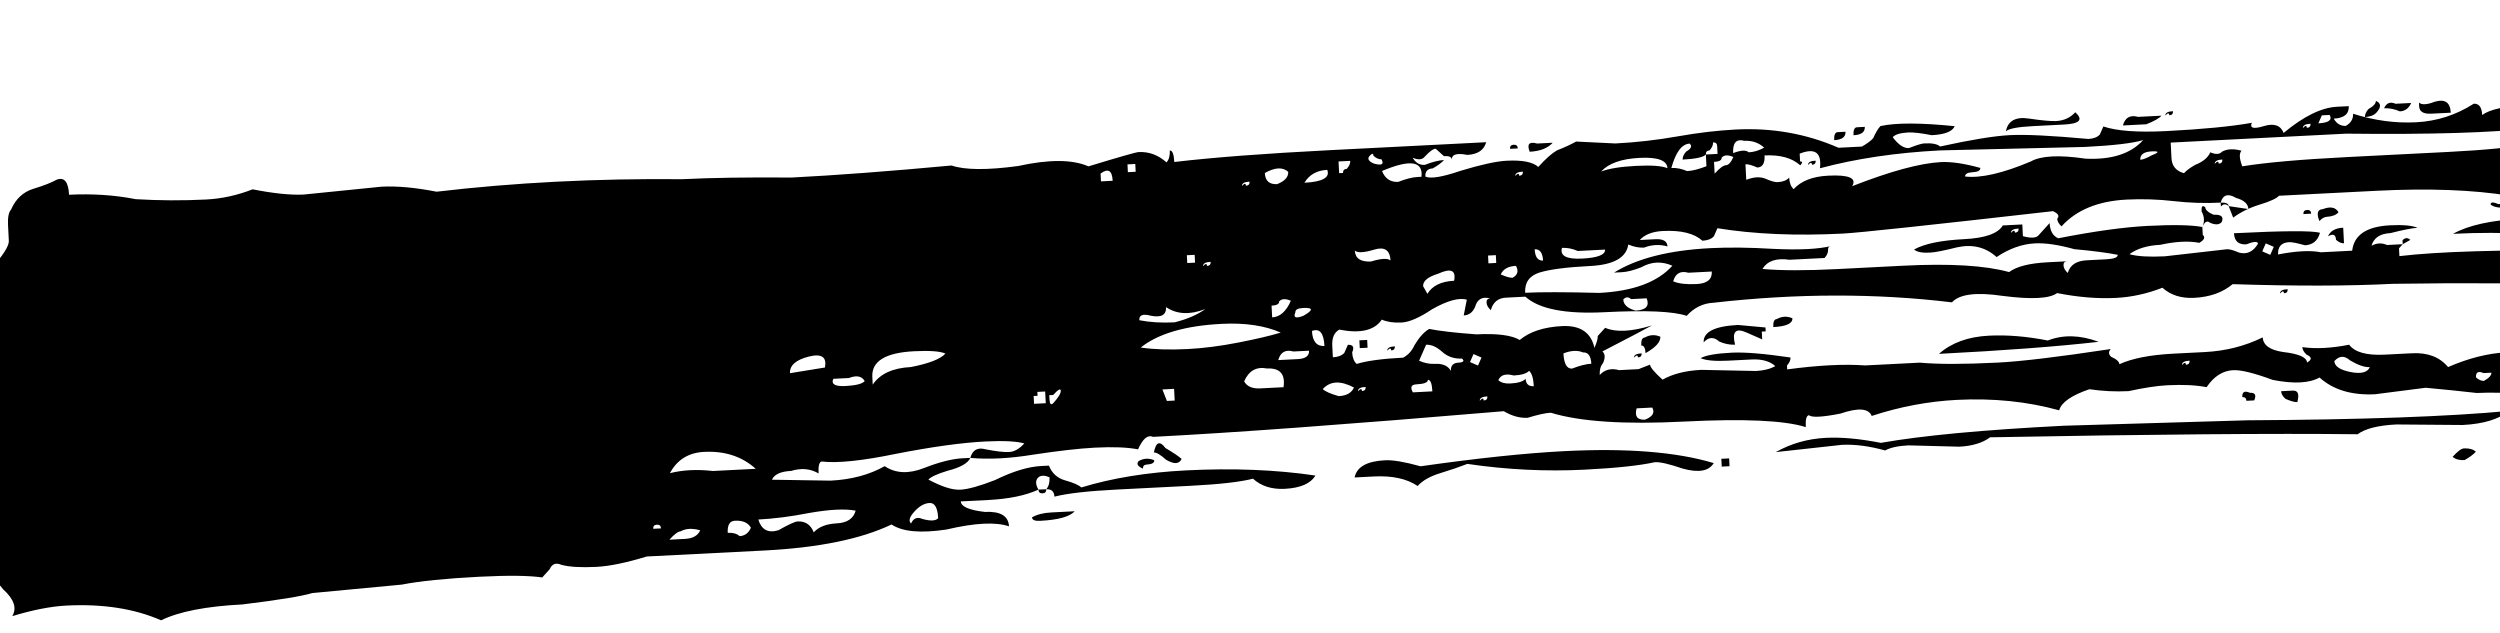 <?xml version="1.0" encoding="UTF-8"?> <svg xmlns="http://www.w3.org/2000/svg" width="320" height="81" viewBox="0 0 320 81" fill="none"> <path d="M429.771 32.551C430.07 31.868 430.552 31.51 431.218 31.476C432.217 31.425 432.891 31.558 433.241 31.874C433.224 31.541 433.041 31.216 432.691 30.9C432.674 30.567 432.832 30.393 433.165 30.376C433.447 29.36 433.097 29.044 432.115 29.428C431.466 29.795 431.125 29.645 431.091 28.979C431.407 28.629 431.898 28.438 432.564 28.404C433.546 28.02 434.194 27.653 434.51 27.303C434.792 26.288 434.759 25.622 434.409 25.306C434.059 24.99 433.867 24.499 433.833 23.833C434.132 23.151 434.457 22.967 434.806 23.283C435.489 23.582 435.814 23.399 435.78 22.733L433.579 18.84C432.913 18.874 431.898 18.591 430.532 17.993C429.5 17.378 428.8 16.747 428.433 16.098C424.771 16.284 420.917 15.979 416.872 15.184C416.94 16.515 416.474 17.207 415.475 17.258C415.109 16.609 415.083 16.109 415.399 15.759C415.715 15.41 415.865 15.068 415.848 14.735C415.515 14.752 414.849 14.786 413.85 14.837C412.852 14.888 412.045 15.43 411.43 16.462C411.712 15.446 411.511 14.789 410.829 14.49C410.146 14.191 409.805 14.041 409.805 14.041C407.79 13.81 403.104 13.548 395.747 13.255C388.372 12.629 381.688 12.468 375.696 12.773C371.036 13.01 367.715 13.346 365.734 13.78C365.402 13.797 364.552 13.507 363.187 12.909C361.821 12.311 360.332 12.553 358.718 13.637C357.669 12.689 355.812 12.283 353.149 12.418C351.152 12.52 349.679 13.095 348.731 14.145L349.73 14.094C350.063 14.077 350.728 14.043 351.727 13.992C353.059 13.925 354.074 14.207 354.774 14.839L349.781 15.093C347.783 15.194 346.11 15.112 344.762 14.847C345.061 14.165 345.552 13.973 346.234 14.272C347.233 14.221 347.899 14.187 348.232 14.17C347.165 12.889 345.966 12.283 344.635 12.351C343.636 12.401 342.479 12.627 341.164 13.028C340.183 13.411 339.026 13.637 337.694 13.705C331.668 13.344 326.991 13.248 323.662 13.418C320.666 13.57 318.685 14.005 317.72 14.721C317.669 13.722 317.311 13.24 316.645 13.274C314.383 14.724 311.92 15.517 309.257 15.652C306.593 15.788 303.905 15.424 301.191 14.561C301.225 15.226 300.917 15.743 300.268 16.11C299.602 16.143 299.086 15.836 298.719 15.187C300.051 15.119 300.691 14.586 300.641 13.587L299.143 13.664C297.145 13.765 294.866 14.883 292.304 17.015C291.92 16.034 291.071 15.743 289.756 16.144C288.442 16.544 287.934 16.403 288.233 15.721C285.587 16.189 281.933 16.542 277.273 16.779C273.611 16.965 270.93 16.768 269.232 16.187C269.232 16.187 269.083 16.528 268.784 17.211C268.468 17.561 267.977 17.752 267.311 17.786C262.616 17.358 259.27 17.194 257.273 17.296C255.276 17.397 252.296 17.883 248.335 18.752C247.986 18.436 247.311 18.303 246.313 18.354C245.98 18.371 245.322 18.571 244.341 18.955C243.675 18.989 242.984 18.523 242.267 17.558C242.583 17.209 243.24 17.008 244.239 16.957C244.905 16.924 245.912 17.039 247.26 17.304C248.925 17.22 249.907 16.836 250.206 16.153C245.844 15.708 242.673 15.702 240.693 16.137C240.377 16.486 240.069 17.003 239.77 17.686C239.454 18.035 238.972 18.394 238.323 18.76L235.327 18.913C231.23 17.119 226.852 16.34 222.191 16.577C219.861 16.696 217.373 16.989 214.726 17.458C212.08 17.926 209.425 18.228 206.762 18.363L201.743 18.118C201.094 18.485 200.279 18.86 199.297 19.244C198.648 19.611 197.85 20.319 196.902 21.368C196.202 20.736 194.854 20.471 192.856 20.573C191.525 20.641 189.544 21.075 186.915 21.876C184.618 22.661 183.129 22.903 182.446 22.604C182.412 21.939 182.728 21.589 183.394 21.555C184.043 21.188 184.525 20.83 184.841 20.48C184.175 20.514 183.352 20.723 182.37 21.106C181.704 21.14 181.188 20.833 180.821 20.184C181.504 20.483 182.003 20.457 182.319 20.108C182.951 19.408 183.433 19.05 183.766 19.033C184.116 19.349 184.466 19.665 184.816 19.981C185.482 19.947 185.823 20.096 185.84 20.429C185.806 19.763 186.463 19.563 187.812 19.828C189.144 19.76 189.95 19.219 190.232 18.203L170.258 19.219C161.936 19.643 155.286 20.148 150.31 20.735C150.259 19.736 150.067 19.245 149.734 19.262C149.768 19.928 149.627 20.436 149.311 20.786C148.261 19.838 147.071 19.398 145.739 19.465C145.406 19.482 143.268 20.092 139.324 21.294C137.276 20.397 134.271 20.383 130.31 21.252C126.332 21.788 123.494 21.765 121.796 21.184C113.823 21.924 107.007 22.437 101.347 22.725C95.671 22.68 91.002 22.751 87.34 22.937C76.32 22.83 65.834 23.364 55.881 24.538C53.184 24.007 50.837 23.793 48.839 23.895L38.877 24.902C37.213 24.987 35.032 24.764 32.335 24.233C30.371 25.001 28.391 25.435 26.393 25.537C23.397 25.689 20.393 25.675 17.38 25.495C14.683 24.965 11.836 24.776 8.84 24.928C8.755 23.264 8.222 22.623 7.24 23.007C6.591 23.374 5.61 23.757 4.295 24.158C2.98 24.559 2.024 25.442 1.426 26.807C1.11 27.157 0.977 27.831 1.028 28.83C1.079 29.829 1.113 30.495 1.13 30.828C1.164 31.493 0.391 32.701 -1.189 34.45C-2.453 35.849 -2.543 37.356 -1.46 38.97C-2.109 39.336 -2.408 40.019 -2.357 41.018C-2.306 42.017 -2.097 42.84 -1.731 43.489C-1.065 43.455 -0.724 43.605 -0.707 43.938C-1.056 43.622 -1.389 43.639 -1.705 43.989C-1.705 43.989 -1.714 43.822 -1.731 43.489C-3.277 45.904 -3.948 49.109 -3.745 53.104C-3.626 55.434 -3.299 58.588 -2.763 62.566C-1.911 66.194 -1.575 69.515 -1.755 72.528C-1.389 73.177 -0.672 74.142 0.395 75.422C1.794 76.686 2.186 77.835 1.571 78.867C4.2 78.066 6.514 77.614 8.511 77.513C13.172 77.276 17.209 77.905 20.623 79.4C22.902 78.282 26.372 77.605 31.033 77.368C35.677 76.798 38.656 76.313 39.971 75.912L51.43 74.829C53.744 74.377 57.064 74.041 61.392 73.821C65.054 73.635 67.726 73.666 69.407 73.914C69.723 73.564 70.039 73.214 70.355 72.865C70.654 72.182 71.145 71.99 71.828 72.289C72.843 72.571 74.35 72.661 76.347 72.56C78.012 72.475 80.159 72.032 82.788 71.231L97.769 70.469C104.76 70.113 110.21 69.001 114.12 67.133C115.503 68.064 117.85 68.279 121.162 67.776C124.79 66.924 127.453 66.789 129.152 67.37C129.084 66.038 128.051 65.423 126.054 65.525C124.04 65.294 123.015 64.845 122.982 64.179L126.477 64.002C129.14 63.866 131.287 63.423 132.918 62.673C132.551 62.024 132.526 61.524 132.842 61.175C133.158 60.825 133.657 60.799 134.34 61.098C134.374 61.764 134.233 62.272 133.917 62.622C134.582 62.588 134.932 62.904 134.966 63.57C136.614 63.152 139.268 62.85 142.93 62.664L152.418 62.181C156.08 61.995 158.735 61.693 160.382 61.275C161.432 62.223 162.789 62.655 164.453 62.57C166.451 62.469 167.757 61.901 168.372 60.869C163.328 60.124 157.809 59.904 151.817 60.209C146.824 60.463 142.355 61.191 138.411 62.393C138.061 62.077 137.378 61.778 136.363 61.496C135.347 61.214 134.647 60.582 134.264 59.6L133.265 59.651C131.6 59.736 129.628 60.337 127.349 61.454C125.385 62.221 123.904 62.63 122.905 62.681C121.907 62.732 120.55 62.3 118.834 61.386C119.15 61.037 119.966 60.661 121.28 60.261C122.928 59.843 123.901 59.293 124.2 58.61L123.202 58.661C121.87 58.729 120.222 59.146 118.259 59.914C116.295 60.681 114.622 60.599 113.24 59.669C111.293 60.769 108.988 61.387 106.325 61.522L98.809 61.404C99.108 60.721 99.924 60.346 101.255 60.278C102.57 59.878 103.744 59.985 104.776 60.6C104.725 59.601 104.866 59.093 105.199 59.076C107.214 59.308 110.368 58.98 114.662 58.094C119.288 57.191 123.1 56.664 126.096 56.511C128.426 56.393 130.099 56.474 131.115 56.757C130.483 57.456 129.834 57.823 129.168 57.857C128.503 57.891 127.495 57.775 126.147 57.51C125.131 57.228 124.482 57.595 124.2 58.61C126.548 58.825 129.211 58.689 132.19 58.204C135.502 57.702 138.157 57.4 140.154 57.298C142.485 57.179 144.324 57.253 145.672 57.518C146.271 56.152 146.911 55.619 147.594 55.918C157.581 55.41 172.544 54.315 192.485 52.633C193.517 53.248 194.533 53.53 195.532 53.479C196.846 53.079 197.837 52.861 198.502 52.828C202.232 53.973 207.925 54.351 215.582 53.961C223.239 53.572 228.424 53.809 231.138 54.672C231.087 53.673 231.228 53.165 231.561 53.148C231.911 53.464 233.243 53.397 235.556 52.945C237.853 52.161 239.193 52.259 239.576 53.241C243.188 52.056 246.824 51.371 250.486 51.184C255.147 50.947 259.508 51.393 263.571 52.521C263.853 51.505 265.142 50.605 267.439 49.821C269.12 50.069 270.793 50.151 272.458 50.066C274.438 49.632 276.094 49.381 277.426 49.313C279.423 49.211 281.096 49.293 282.445 49.558C283.376 48.176 284.507 47.451 285.839 47.383C286.837 47.332 288.527 47.747 290.908 48.627C293.605 49.157 295.603 49.056 296.901 48.322C298.65 49.902 301.022 50.616 304.019 50.463L310.485 49.634C312.832 49.848 315.013 50.071 317.027 50.302C319.025 50.201 321.03 50.266 323.045 50.497C323.993 49.447 325.632 48.863 327.962 48.745C330.625 48.609 332.789 48.499 334.454 48.414C338.167 49.227 341.854 49.54 345.516 49.353C347.846 49.235 350.834 48.916 354.479 48.397C358.124 47.878 361.12 47.725 363.467 47.94C364.799 47.872 366.813 48.103 369.51 48.633C372.54 49.147 375.045 49.186 377.026 48.752C377.342 48.402 377.658 48.052 377.974 47.702C378.273 47.02 378.597 46.836 378.947 47.152L387.589 49.716C387.888 49.034 387.538 48.718 386.539 48.768C385.873 48.802 385.532 48.653 385.515 48.32C386.779 46.92 388.742 46.153 391.406 46.018L395.451 46.813C396.399 45.764 398.363 44.996 401.342 44.511C404.637 43.676 406.908 42.392 408.155 40.66C402.513 41.281 395.855 41.619 388.181 41.676C380.823 41.383 375.813 41.304 373.149 41.439C359.799 41.451 349.795 41.626 343.137 41.965C337.145 42.27 332.659 42.665 329.68 43.15C330.346 43.116 331.353 43.232 332.702 43.497C334.033 43.429 334.882 43.72 335.249 44.369C334.267 44.752 332.778 44.995 330.78 45.097L320.768 45.105C318.438 45.224 315.966 45.85 313.354 46.985C312.287 45.704 310.755 45.114 308.758 45.216L305.263 45.394C302.932 45.512 301.409 45.089 300.692 44.124C298.379 44.576 296.381 44.677 294.7 44.429C294.717 44.762 294.9 45.086 295.25 45.402C295.933 45.701 295.95 46.034 295.301 46.401C295.267 45.735 294.243 45.287 292.229 45.056C290.547 44.807 289.681 44.184 289.63 43.185C287.351 44.302 284.879 44.929 282.216 45.064L278.221 45.267C275.225 45.42 272.912 45.871 271.281 46.622C271.264 46.289 270.914 45.973 270.232 45.674C269.882 45.358 269.865 45.025 270.181 44.675C263.557 45.68 258.746 46.258 255.75 46.411C251.423 46.631 248.085 46.634 245.738 46.419C244.073 46.504 241.743 46.623 238.747 46.775C236.067 46.578 232.738 46.747 228.76 47.283C228.743 46.95 228.734 46.784 228.734 46.784C229.05 46.434 229.2 46.093 229.183 45.76C225.82 45.263 223.306 45.057 221.642 45.142C219.644 45.244 218.321 45.478 217.672 45.845C218.355 46.144 219.529 46.251 221.193 46.166C221.859 46.132 222.858 46.081 224.189 46.014C225.521 45.946 226.537 46.228 227.236 46.86C226.587 47.227 225.764 47.435 224.765 47.486L217.749 47.343C215.751 47.444 214.104 47.862 212.806 48.595C211.756 47.648 211.223 47.007 211.206 46.674L209.734 47.25C209.068 47.284 208.235 47.326 207.237 47.377C206.221 47.095 205.397 47.303 204.765 48.003C204.731 47.337 204.873 46.83 205.189 46.48C205.488 45.797 205.462 45.298 205.112 44.982C208.69 43.131 210.803 42.022 211.451 41.655C208.822 42.457 206.825 42.558 205.459 41.96C205.143 42.31 204.827 42.66 204.511 43.01C204.528 43.343 204.387 43.85 204.088 44.533C203.654 42.553 202.271 41.622 199.941 41.74C197.611 41.859 195.805 42.451 194.524 43.518C193.492 42.903 191.644 42.663 188.981 42.798C186.3 42.601 184.286 42.37 182.937 42.105C182.289 42.471 181.657 43.171 181.042 44.204C180.743 44.886 180.269 45.411 179.62 45.778C176.957 45.913 174.968 46.181 173.653 46.582C173.303 46.266 173.111 45.775 173.077 45.109C173.376 44.427 173.193 44.102 172.527 44.136C172.527 44.136 172.378 44.477 172.079 45.16C171.763 45.51 171.272 45.702 170.606 45.736C170.589 45.403 170.564 44.904 170.53 44.238C170.479 43.239 170.778 42.556 171.427 42.19C174.124 42.72 175.938 42.294 176.869 40.911C177.552 41.21 178.392 41.334 179.391 41.284C180.39 41.233 181.696 40.666 183.31 39.582C185.256 38.482 186.738 38.073 187.753 38.355L187.355 40.378C188.021 40.344 188.504 39.986 188.803 39.303C189.085 38.287 189.734 37.921 190.749 38.203C190.416 38.22 190.258 38.395 190.275 38.727C190.292 39.06 190.476 39.385 190.826 39.701C191.108 38.685 191.748 38.152 192.747 38.101C194.078 38.033 194.911 37.991 195.243 37.974C196.993 39.554 200.364 40.217 205.358 39.963C210.684 39.692 214.196 39.847 215.895 40.428C216.843 39.378 217.983 38.82 219.314 38.752C229.933 37.544 240.112 37.527 249.851 38.7C250.799 37.651 252.954 37.374 256.317 37.871C260.013 38.35 262.343 38.232 263.308 37.515C266.005 38.045 268.519 38.251 270.849 38.133C272.847 38.031 274.827 37.597 276.791 36.829C277.84 37.777 279.197 38.209 280.862 38.124C282.859 38.022 284.498 37.438 285.779 36.372C293.803 36.631 300.644 36.617 306.303 36.329C324.98 36.046 338.022 36.551 345.431 37.843C345.38 36.844 345.679 36.161 346.328 35.795C347.31 35.411 347.967 35.211 348.3 35.194L348.376 36.692C350.706 36.573 353.045 36.621 355.392 36.836C358.073 37.033 360.911 37.055 363.907 36.903L369.374 36.124C369.374 36.124 369.216 36.299 368.9 36.649C368.917 36.982 368.934 37.315 368.951 37.648C370.599 37.23 372.921 36.945 375.917 36.793C379.579 36.606 383.083 36.595 386.429 36.758C389.775 36.922 393.112 36.919 396.441 36.75C399.104 36.614 402.416 36.112 406.377 35.243C411.106 36.337 414.968 36.809 417.964 36.656C419.629 36.571 421.776 36.128 424.405 35.327C424.337 33.995 424.803 33.304 425.801 33.254C426.134 33.237 426.809 33.369 427.824 33.651C428.84 33.933 429.672 33.891 430.321 33.524L429.771 32.551ZM145.316 20.989L145.367 21.988L144.368 22.038L144.317 21.04L145.316 20.989ZM175.303 19.964C175.619 19.614 175.785 19.606 175.802 19.939C176.152 20.255 176.493 20.404 176.826 20.387C177.193 21.036 176.868 21.219 175.853 20.937C175.17 20.638 174.987 20.314 175.303 19.964ZM140.873 22.216C141.837 21.5 142.354 21.807 142.422 23.139L140.923 23.215L140.873 22.216ZM172.831 20.59C172.848 20.923 172.699 21.265 172.383 21.614C172.05 21.631 171.892 21.806 171.909 22.139C171.576 22.156 171.409 22.165 171.409 22.165C171.393 21.832 171.384 21.665 171.384 21.665L171.333 20.666L172.831 20.59ZM218.425 21.275C217.443 21.658 216.619 21.867 215.954 21.901C215.271 21.602 214.597 21.469 213.931 21.503C214.495 19.472 215.276 18.431 216.275 18.38C216.625 18.696 216.475 19.037 215.827 19.404C215.511 19.754 215.361 20.095 215.378 20.428C217.043 20.344 218.033 20.126 218.349 19.777C218.332 19.444 218.49 19.269 218.823 19.252C219.139 18.902 219.288 18.561 219.271 18.228C219.604 18.211 219.779 18.369 219.796 18.702L219.847 19.7L218.349 19.777L218.425 21.275ZM225.814 18.896C225.165 19.263 224.507 19.463 223.842 19.497C223.492 19.181 222.826 19.215 221.844 19.599C221.776 18.267 222.25 17.742 223.266 18.024C224.265 17.974 225.114 18.264 225.814 18.896ZM164.892 21.995C164.926 22.661 164.452 23.186 163.471 23.57C162.472 23.621 161.947 23.147 161.896 22.148C163.194 21.414 164.193 21.363 164.892 21.995ZM298.195 14.713C298.561 15.362 298.079 15.72 296.747 15.788L297.196 14.764L298.195 14.713ZM169.886 21.741C170.27 22.723 169.296 23.273 166.966 23.392C167.581 22.359 168.554 21.809 169.886 21.741ZM181.447 22.655C180.782 22.689 179.958 22.898 178.976 23.282C177.977 23.332 177.286 22.867 176.902 21.885C180.497 20.367 182.178 20.615 181.947 22.63L181.447 22.655ZM213.431 21.529C212.749 21.23 211.409 21.131 209.411 21.233C207.414 21.334 205.924 21.577 204.942 21.96C205.89 20.911 207.529 20.327 209.86 20.208C212.19 20.09 213.381 20.53 213.431 21.529ZM294.775 16.389C294.758 16.056 295.083 15.873 295.749 15.839C295.766 16.172 295.608 16.347 295.275 16.364C295.258 16.031 295.091 16.039 294.775 16.389ZM158.976 23.798C158.959 23.465 159.284 23.282 159.95 23.248C159.967 23.581 159.809 23.756 159.476 23.773C159.459 23.44 159.292 23.449 158.976 23.798ZM221.87 20.098C221.571 20.781 221.255 21.131 220.922 21.148C220.589 21.165 220.106 21.523 219.474 22.223L219.398 20.724C220.064 20.691 220.389 20.507 220.372 20.174C220.688 19.825 221.187 19.799 221.87 20.098ZM225.864 19.895C227.862 19.793 229.385 20.216 230.435 21.164C230.751 20.814 230.742 20.648 230.409 20.665C230.393 20.332 230.376 19.999 230.359 19.666C232.322 18.899 233.188 19.522 232.957 21.537C237.567 20.301 242.701 19.539 248.361 19.251L266.862 18.81C270.524 18.624 273.013 18.331 274.327 17.93C272.747 19.679 270.285 20.472 266.939 20.308C263.576 19.812 261.245 19.931 259.948 20.664C256.353 22.182 253.549 22.825 251.535 22.594C251.518 22.261 251.842 22.078 252.508 22.044C253.174 22.01 253.498 21.827 253.481 21.494C251.45 20.93 249.769 20.681 248.437 20.749C245.774 20.885 241.988 21.912 237.079 23.83C237.694 22.798 236.67 22.349 234.007 22.485C232.009 22.586 230.536 23.162 229.589 24.211C229.239 23.895 229.047 23.404 229.013 22.738C228.697 23.088 228.206 23.28 227.54 23.314C227.207 23.331 226.7 23.19 226.017 22.891C225.334 22.592 224.502 22.634 223.52 23.018L223.419 21.021C223.751 21.004 224.259 21.145 224.942 21.444C225.608 21.41 225.915 20.894 225.864 19.895ZM193.957 22.519C193.94 22.186 194.264 22.003 194.93 21.969C194.947 22.302 194.789 22.477 194.456 22.494C194.439 22.161 194.273 22.17 193.957 22.519ZM324.313 16.388C324.646 16.371 324.838 16.862 324.889 17.861C325.871 17.477 327.527 17.226 329.857 17.108L336.349 16.777C338.679 16.659 340.16 16.25 340.792 15.55C341.825 16.165 343.506 16.413 345.837 16.294C349.498 16.108 351.696 16.664 352.43 17.962C349.783 18.43 346.454 18.599 342.443 18.47C338.431 18.34 335.093 18.343 332.43 18.479C328.435 18.682 325.29 19.176 322.993 19.96C322.959 19.294 323.109 18.953 323.442 18.936C323.758 18.586 323.916 18.411 323.916 18.411C321.602 18.863 318.115 19.207 313.455 19.444L300.471 20.104C294.479 20.409 289.994 20.804 287.014 21.29C286.631 20.308 286.597 19.642 286.913 19.292C285.897 19.01 285.065 19.052 284.416 19.419C284.1 19.769 283.601 19.794 282.918 19.495C282.619 20.178 281.978 20.712 280.997 21.095C280.348 21.462 279.865 21.82 279.549 22.17C278.534 21.888 278.001 21.248 277.95 20.249C277.899 19.25 277.865 18.584 277.848 18.252L300.319 17.108C311.006 17.232 319.004 16.992 324.313 16.388ZM273.955 20.452C273.921 19.786 274.403 19.428 275.402 19.377C276.401 19.326 276.409 19.493 275.428 19.877C274.779 20.243 274.288 20.435 273.955 20.452ZM355.426 17.809C355.409 17.476 355.076 17.493 354.427 17.86C353.761 17.894 353.254 17.753 352.904 17.437C354.168 16.038 355.99 15.778 358.371 16.658C360.735 17.205 362.391 16.954 363.339 15.905C364.338 15.854 364.871 16.494 364.939 17.826C364.623 18.176 363.799 18.385 362.468 18.452C361.469 18.503 361.161 19.019 361.545 20.001C360.845 19.369 359.663 19.096 357.999 19.18C356.667 19.248 355.66 19.132 354.977 18.833L355.426 17.809ZM397.295 14.177C397.346 15.176 396.706 15.709 395.374 15.777C395.289 14.112 395.93 13.579 397.295 14.177ZM283.493 20.968C283.477 20.635 283.801 20.452 284.467 20.418C284.484 20.751 284.326 20.926 283.993 20.943C283.976 20.61 283.809 20.618 283.493 20.968ZM404.862 15.294C404.879 15.627 404.563 15.977 403.914 16.344C403.598 16.694 403.274 16.877 402.941 16.894C402.907 16.228 402.557 15.912 401.891 15.946C401.558 15.963 401.059 15.988 400.393 16.022C400.658 14.674 401.307 14.307 402.34 14.922C403.705 15.52 404.546 15.644 404.862 15.294ZM399.547 19.069C398.83 18.104 397.307 17.681 394.976 17.8C393.312 17.884 391.165 18.327 388.536 19.129C386.239 19.913 384.566 19.831 383.517 18.883C382.535 19.267 381.212 19.501 379.547 19.586L377.05 19.713C375.053 19.815 373.239 20.241 371.608 20.991C372.522 19.276 374.81 18.325 378.472 18.139C382.45 17.603 384.922 16.976 385.886 16.26C387.952 17.49 389.441 17.247 390.355 15.532C390.671 15.182 390.846 15.34 390.88 16.006C391.247 16.654 391.597 16.97 391.93 16.953C401.251 16.479 408.135 17.297 412.581 19.407C410.55 18.843 408.868 18.595 407.537 18.663C406.205 18.73 404.549 18.982 402.568 19.416C400.588 19.851 398.923 19.935 397.575 19.67L397.651 21.168C396.951 20.536 396.593 20.054 396.576 19.721L397.575 19.67C397.191 18.688 397.341 18.347 398.023 18.646C398.689 18.612 399.197 18.753 399.547 19.069ZM376.898 16.717C377.863 16 378.379 16.308 378.447 17.639L376.949 17.716L376.898 16.717ZM381.418 16.988C381.119 17.67 380.803 18.02 380.47 18.037C380.12 17.721 379.612 17.58 378.946 17.614C379.228 16.598 379.711 16.24 380.394 16.539C381.076 16.838 381.418 16.988 381.418 16.988ZM263.452 30.499C262.769 30.2 262.402 29.551 262.351 28.552C262.035 28.902 261.562 29.427 260.93 30.126C260.614 30.476 259.948 30.51 258.932 30.228L258.856 28.73L256.359 28.857C255.744 29.89 254.105 30.474 251.442 30.609C248.446 30.762 246.299 31.204 245.001 31.938C245.351 32.254 246.025 32.387 247.024 32.336C247.69 32.302 248.846 32.076 250.494 31.659C252.474 31.224 254.164 31.639 255.564 32.903C257.177 31.819 258.817 31.235 260.481 31.151C261.813 31.083 263.494 31.331 265.525 31.895C267.873 32.11 269.721 32.349 271.069 32.614C271.086 32.947 270.595 33.139 269.596 33.19C269.264 33.207 268.431 33.249 267.1 33.317C265.768 33.385 264.961 33.926 264.679 34.942C264.329 34.626 264.146 34.302 264.129 33.969C264.112 33.636 264.27 33.461 264.603 33.444L262.106 33.571C259.776 33.69 258.128 34.107 257.163 34.824C254.116 33.978 249.597 33.707 243.605 34.012L235.116 34.444C231.121 34.647 227.95 34.641 225.602 34.427C226.217 33.394 227.366 33.002 229.047 33.25C230.712 33.166 232.21 33.09 233.541 33.022C233.857 32.672 234.007 32.331 233.99 31.998C233.973 31.665 234.131 31.49 234.464 31.473C232.816 31.89 230.319 32.017 226.974 31.854C223.96 31.674 221.289 31.642 218.958 31.761C213.632 32.032 209.513 33.076 206.602 34.893L207.6 34.842C208.266 34.808 209.09 34.599 210.072 34.216C211.369 33.482 212.701 33.414 214.067 34.013C212.171 36.112 209.059 37.271 204.731 37.491C200.387 37.379 197.216 37.373 195.218 37.475C195.15 36.143 195.774 35.277 197.088 34.876C198.403 34.476 200.559 34.199 203.555 34.047C206.551 33.894 208.173 32.977 208.421 31.296C209.104 31.595 209.778 31.727 210.444 31.694C211.426 31.31 212.425 31.259 213.44 31.541C213.406 30.875 212.89 30.568 211.891 30.619C210.893 30.669 210.227 30.703 209.894 30.72C210.526 30.021 211.508 29.637 212.839 29.569C215.17 29.451 216.859 29.865 217.909 30.813C218.575 30.779 219.066 30.587 219.382 30.238C219.681 29.555 219.83 29.213 219.83 29.213C224.542 29.975 229.893 30.203 235.886 29.899C237.883 29.797 246.846 28.84 262.775 27.029C263.457 27.328 263.641 27.652 263.325 28.002C263.342 28.335 263.525 28.659 263.875 28.975C265.771 26.876 268.55 25.734 272.212 25.547C274.209 25.446 276.215 25.511 278.229 25.742C280.244 25.973 282.249 26.038 284.247 25.936C284.529 24.921 285.186 24.72 286.219 25.335C287.234 25.617 287.759 26.091 287.793 26.757L285.271 26.385L285.847 27.858C286.811 27.141 287.951 26.582 289.266 26.182C290.58 25.781 291.396 25.406 291.712 25.056C293.709 24.954 297.87 24.743 304.196 24.421C310.854 24.082 316.538 24.294 321.25 25.055C321.284 25.721 320.801 26.079 319.803 26.13C319.12 25.831 318.787 25.848 318.804 26.181C319.154 26.497 319.828 26.629 320.827 26.578C322.158 26.511 322.85 26.976 322.9 27.975C318.906 28.178 315.935 28.83 313.988 29.93C317.317 29.761 320.488 29.767 323.501 29.947C326.847 30.11 330.018 30.116 333.014 29.964L339.98 29.109C341.345 29.707 343.193 29.947 345.524 29.828L351.017 29.549C354.679 29.362 357.542 29.884 359.607 31.114C352.633 31.803 343.137 32.119 331.119 32.063C320.099 31.956 312.101 32.196 307.124 32.783C307.107 32.45 307.09 32.117 307.073 31.784C307.389 31.434 307.547 31.259 307.547 31.259C306.882 31.293 306.216 31.327 305.55 31.361C304.867 31.062 304.201 31.096 303.553 31.462C303.835 30.447 304.641 29.905 305.973 29.837C307.621 29.42 308.777 29.194 309.443 29.16C308.76 28.861 307.587 28.754 305.922 28.839C302.926 28.991 301.312 30.075 301.081 32.089C299.75 32.157 298.418 32.224 297.086 32.292C295.738 32.027 293.907 32.12 291.593 32.572C291.543 31.573 292.017 31.048 293.015 30.997C293.348 30.98 294.022 31.113 295.038 31.395C296.037 31.344 296.677 30.811 296.959 29.795C295.944 29.513 292.273 29.533 285.948 29.855C285.999 30.854 286.524 31.328 287.522 31.277C288.504 30.893 289.004 30.868 289.02 31.201C288.405 32.233 287.59 32.608 286.575 32.326C285.892 32.027 285.384 31.886 285.051 31.903L277.087 32.809C275.089 32.911 273.583 32.82 272.567 32.538C273.532 31.822 274.847 31.421 276.511 31.336C278.492 30.902 280.156 30.817 281.505 31.082C282.154 30.715 282.303 30.374 281.953 30.058C281.936 29.725 281.919 29.392 281.902 29.059C280.554 28.794 278.215 28.746 274.886 28.916C271.89 29.068 268.079 29.596 263.452 30.499ZM413.029 18.383C413.994 17.667 414.511 17.974 414.578 19.306L413.08 19.382L413.029 18.383ZM152.917 32.618L152.967 33.616L151.969 33.667L151.918 32.669L152.917 32.618ZM328.19 23.701C328.523 23.684 328.531 23.85 328.215 24.2L328.19 23.701ZM173.416 32.075C173.765 32.391 174.598 32.349 175.912 31.948C177.227 31.548 177.918 32.013 177.986 33.345C177.636 33.029 176.804 33.071 175.489 33.472C174.158 33.54 173.466 33.074 173.416 32.075ZM346.793 25.258C349.524 26.454 352.388 26.976 355.384 26.823C357.714 26.704 359.328 25.621 360.225 23.573C362.572 23.787 366.076 23.776 370.737 23.539C380.092 23.73 387.292 24.198 392.336 24.943C391.687 25.31 391.546 25.818 391.913 26.467C392.596 26.766 392.954 27.248 392.988 27.914C390.59 26.701 388.059 26.162 385.396 26.297C383.731 26.382 381.576 26.659 378.93 27.127C376.283 27.596 373.787 27.723 371.439 27.508L371.837 25.485C371.504 25.502 370.855 25.869 369.89 26.586C368.909 26.969 367.727 26.696 366.344 25.765C366.011 25.782 366.028 26.115 366.395 26.764C366.762 27.412 366.621 27.92 365.972 28.287C362.276 27.808 355.767 27.805 346.446 28.279C335.793 28.821 328.444 28.694 324.398 27.899C326.345 26.799 328.983 26.164 332.312 25.994C334.642 25.876 336.315 25.957 337.331 26.24C337.647 25.89 337.796 25.548 337.779 25.215C337.745 24.55 337.895 24.208 338.228 24.191C339.909 24.439 341.907 24.338 344.22 23.887C346.866 23.418 349.022 23.142 350.686 23.057C354.015 22.887 356.554 23.593 358.304 25.173L346.793 25.258ZM153.992 34.065C153.975 33.732 154.299 33.549 154.965 33.515C154.982 33.848 154.824 34.023 154.491 34.039C154.474 33.707 154.308 33.715 153.992 34.065ZM333.734 24.42C334.383 24.053 334.732 24.369 334.783 25.368C334.433 25.052 334.275 25.227 334.309 25.893C333.959 25.577 333.768 25.086 333.734 24.42ZM196.437 31.905C197.103 31.872 197.461 32.354 197.512 33.353C196.846 33.387 196.488 32.904 196.437 31.905ZM199.932 31.728C200.598 31.694 201.272 31.826 201.955 32.126C202.954 32.075 204.119 32.015 205.45 31.948C205.484 32.613 204.503 32.997 202.505 33.099C200.508 33.2 199.65 32.743 199.932 31.728ZM191.469 32.659L191.519 33.658L190.521 33.709L190.47 32.71L191.469 32.659ZM257.409 29.805C257.392 29.472 257.716 29.289 258.382 29.255C258.399 29.588 258.241 29.763 257.908 29.779C257.891 29.447 257.725 29.455 257.409 29.805ZM186.128 35.934C184.464 36.019 183.324 36.578 182.709 37.61L182.159 36.637C182.125 35.971 182.765 35.438 184.08 35.037C185.711 34.287 186.393 34.586 186.128 35.934ZM194.042 34.03C194.408 34.679 194.267 35.187 193.618 35.553C193.286 35.57 192.778 35.429 192.095 35.13C192.394 34.448 193.043 34.081 194.042 34.03ZM219.111 34.757C219.162 35.756 218.521 36.289 217.19 36.357C215.858 36.425 214.851 36.309 214.168 36.01C214.45 34.994 215.099 34.627 216.115 34.91C217.446 34.842 218.445 34.791 219.111 34.757ZM291.043 31.598L290.595 32.622L289.571 32.174L290.019 31.15L291.043 31.598ZM401.028 28.506C400.329 27.874 399.155 27.767 397.507 28.185C396.176 28.252 395.169 28.137 394.486 27.838L394.41 26.34C394.726 25.99 395.216 25.798 395.882 25.764C396.548 25.73 397.389 25.854 398.404 26.136C399.42 26.418 400.252 26.376 400.901 26.009L401.028 28.506ZM149.252 39.312C150.635 40.243 152.308 40.325 154.271 39.558C153.306 40.274 152 40.842 150.352 41.259C148.688 41.344 147.181 41.254 145.833 40.988C145.799 40.323 146.29 40.131 147.305 40.413C148.654 40.678 149.303 40.311 149.252 39.312ZM165.231 38.5C164.633 39.865 163.835 40.573 162.836 40.624L162.76 39.126C163.426 39.092 163.75 38.909 163.733 38.576C164.049 38.226 164.549 38.2 165.231 38.5ZM388.968 27.618C388.951 27.285 389.275 27.101 389.941 27.068C389.958 27.401 389.8 27.575 389.467 27.592C389.45 27.259 389.283 27.268 388.968 27.618ZM408.916 26.102C408.95 26.768 408.468 27.126 407.469 27.177C407.768 26.494 408.25 26.136 408.916 26.102ZM404.524 28.328C404.208 28.678 403.708 28.703 403.026 28.404C402.343 28.105 401.835 27.964 401.502 27.981C401.784 26.966 402.425 26.433 403.423 26.382C404.422 26.331 404.789 26.98 404.524 28.328ZM165.807 39.972C165.79 39.639 166.115 39.456 166.78 39.422C168.112 39.354 168.129 39.687 166.831 40.421C165.849 40.804 165.508 40.655 165.807 39.972ZM210.774 38.185C211.158 39.167 210.684 39.692 209.352 39.76C208.337 39.477 207.812 39.003 207.778 38.338C208.094 37.988 208.427 37.971 208.777 38.287C209.443 38.253 210.108 38.219 210.774 38.185ZM163.937 42.571C162.622 42.971 160.808 43.397 158.495 43.849C156.181 44.3 154.026 44.577 152.028 44.678C149.698 44.797 147.692 44.732 146.011 44.484C148.256 42.701 151.709 41.691 156.37 41.454C159.366 41.301 161.888 41.673 163.937 42.571ZM363.577 30.411C363.91 30.395 364.242 30.378 364.575 30.361C365.241 30.327 365.599 30.809 365.65 31.808L363.653 31.91L363.577 30.411ZM406.521 28.227C407.187 28.193 407.545 28.675 407.596 29.674C406.896 29.042 406.538 28.559 406.521 28.227ZM361.105 31.038L361.156 32.036L360.157 32.087L360.107 31.089L361.105 31.038ZM388.096 30.165C388.079 29.832 388.403 29.649 389.069 29.615C389.086 29.948 388.928 30.123 388.595 30.14C388.578 29.807 388.412 29.816 388.096 30.165ZM367.622 31.207L367.673 32.206L366.674 32.256L366.624 31.258L367.622 31.207ZM375.113 30.826C375.446 30.809 376.12 30.942 377.135 31.224C378.151 31.506 378.676 31.98 378.71 32.645C376.047 32.781 374.847 32.174 375.113 30.826ZM426.648 30.207C426.315 30.224 425.649 30.257 424.65 30.308C423.985 30.342 423.801 30.018 424.1 29.335C424.732 28.635 425.389 28.435 426.072 28.734C426.738 28.7 426.93 29.191 426.648 30.207ZM101.12 47.769C101.069 46.77 101.867 46.062 103.515 45.645C105.162 45.227 105.854 45.693 105.588 47.041L101.12 47.769ZM121.018 45.255C120.386 45.954 118.913 46.53 116.6 46.981C114.269 47.1 112.639 47.85 111.708 49.233L111.657 48.234C111.555 46.237 113.335 45.145 116.997 44.959C118.995 44.857 120.335 44.956 121.018 45.255ZM167.931 42.367C168.913 41.984 169.446 42.624 169.531 44.289C168.532 44.339 167.999 43.699 167.931 42.367ZM428.12 29.631C428.103 29.298 428.428 29.115 429.094 29.081C429.111 29.414 428.953 29.589 428.62 29.606C428.603 29.273 428.436 29.281 428.12 29.631ZM390.195 32.061C389.896 32.744 388.906 32.961 387.224 32.713C385.543 32.465 384.378 32.524 383.729 32.891C384.344 31.858 385.151 31.316 386.149 31.266C387.148 31.215 387.989 31.339 388.671 31.638C389.354 31.937 389.862 32.078 390.195 32.061ZM167.559 44.89C167.593 45.555 167.111 45.914 166.112 45.965C165.113 46.015 164.281 46.058 163.615 46.092C163.897 45.076 164.546 44.709 165.562 44.991C166.56 44.94 167.226 44.907 167.559 44.89ZM182.54 44.127C183.206 44.094 183.888 44.393 184.588 45.025C185.288 45.656 186.137 45.947 187.136 45.896C187.485 46.212 187.327 46.387 186.662 46.421C185.996 46.455 185.68 46.805 185.714 47.471C185.347 46.822 184.664 46.523 183.665 46.573C183 46.607 182.325 46.475 181.643 46.176L182.54 44.127ZM369.823 35.1C369.806 34.767 369.964 34.592 370.297 34.575C370.63 34.558 370.805 34.716 370.822 35.049C370.822 35.049 370.489 35.066 369.823 35.1ZM400.284 33.55C400.267 33.218 400.591 33.034 401.257 33C401.274 33.333 401.116 33.508 400.783 33.525C400.766 33.192 400.6 33.201 400.284 33.55ZM427.723 31.654C428.688 30.937 429.204 31.245 429.272 32.576L427.773 32.653L427.723 31.654ZM106.663 48.488C106.996 48.471 107.662 48.437 108.661 48.387C109.642 48.003 110.317 48.136 110.684 48.784C110.368 49.134 109.544 49.343 108.212 49.411C106.881 49.478 106.364 49.171 106.663 48.488ZM164.292 49.562C163.626 49.596 162.628 49.646 161.296 49.714C160.297 49.765 159.615 49.466 159.248 48.817C159.846 47.451 160.819 46.901 162.168 47.166C163.832 47.082 164.54 47.88 164.292 49.562ZM189.632 45.769L189.184 46.793L188.16 46.345L188.608 45.321L189.632 45.769ZM203.69 46.556C203.025 46.59 202.201 46.799 201.219 47.182C200.553 47.216 200.186 46.567 200.119 45.236C201.101 44.852 201.933 44.81 202.616 45.109C203.281 45.075 203.64 45.557 203.69 46.556ZM133.781 50.112L133.857 51.611L132.359 51.687L132.308 50.688C132.641 50.671 132.808 50.663 132.808 50.663C132.791 50.33 132.782 50.163 132.782 50.163L133.781 50.112ZM134.805 50.561C135.437 49.861 135.761 49.678 135.778 50.011C135.795 50.344 135.488 50.86 134.856 51.56C134.54 51.91 134.365 51.752 134.331 51.086C134.314 50.753 134.306 50.587 134.306 50.587C134.639 50.57 134.805 50.561 134.805 50.561ZM150.285 49.773L150.361 51.272L149.362 51.322L148.787 49.85L150.285 49.773ZM195.726 47.462C196.076 47.778 196.276 48.435 196.327 49.434C195.661 49.468 195.312 49.152 195.278 48.486C194.962 48.836 194.304 49.036 193.306 49.087C192.64 49.121 192.132 48.98 191.782 48.664C192.081 47.981 192.739 47.781 193.754 48.063C194.753 48.012 195.41 47.812 195.726 47.462ZM169.311 49.807C170.259 48.757 171.591 48.69 173.306 49.604C173.007 50.286 172.358 50.653 171.359 50.704C170.344 50.422 169.661 50.123 169.311 49.807ZM182.768 48.622C183.101 48.605 183.293 49.096 183.344 50.094L180.847 50.221C180.48 49.572 180.63 49.231 181.296 49.197C182.294 49.146 182.785 48.955 182.768 48.622ZM173.831 50.078C173.814 49.745 174.138 49.561 174.804 49.527C174.821 49.86 174.663 50.035 174.33 50.052C174.313 49.719 174.147 49.728 173.831 50.078ZM189.412 51.288C189.395 50.955 189.72 50.771 190.386 50.737C190.403 51.07 190.245 51.245 189.912 51.262C189.895 50.929 189.728 50.938 189.412 51.288ZM279.296 46.715C279.279 46.382 279.604 46.198 280.269 46.164C280.286 46.497 280.128 46.672 279.796 46.689C279.779 46.356 279.612 46.365 279.296 46.715ZM303.341 46.993C303.042 47.676 302.219 47.885 300.87 47.62C299.521 47.355 298.83 46.889 298.796 46.223C299.428 45.524 300.094 45.49 300.794 46.122C301.826 46.737 302.676 47.027 303.341 46.993ZM338.796 45.19C339.078 44.174 339.718 43.641 340.717 43.59C342.048 43.522 343.064 43.804 343.764 44.436C344.396 43.736 345.552 43.511 347.234 43.759C349.248 43.99 350.58 43.923 351.229 43.556C350.946 44.571 349.973 45.122 348.309 45.206C346.644 45.291 345.138 45.201 343.789 44.936L343.764 44.436C342.483 45.503 340.827 45.754 338.796 45.19ZM361.317 45.045C360.967 44.729 360.293 44.597 359.294 44.647C358.962 44.664 358.296 44.698 357.297 44.749C356.298 44.8 355.607 44.334 355.223 43.353L356.222 43.302C356.555 43.285 357.387 43.242 358.719 43.175C360.051 43.107 360.917 43.73 361.317 45.045ZM326.312 45.825C326.645 45.808 326.845 46.465 326.913 47.797C326.58 47.814 326.089 48.005 325.44 48.372C325.107 48.389 324.766 48.24 324.416 47.924C324.382 47.258 324.698 46.908 325.364 46.874C326.013 46.508 326.329 46.158 326.312 45.825ZM96.736 60.008C95.404 60.075 93.573 60.168 91.243 60.287C89.228 60.056 87.398 60.149 85.75 60.566C86.664 58.851 88.12 57.943 90.117 57.841C92.78 57.706 94.987 58.428 96.736 60.008ZM211.486 52.167C211.852 52.816 211.545 53.332 210.563 53.716C209.564 53.767 209.206 53.284 209.488 52.269L211.486 52.167ZM316.926 48.305C316.892 47.639 317.216 47.456 317.899 47.755C318.565 47.721 318.898 47.704 318.898 47.704C318.915 48.037 318.599 48.387 317.95 48.753C317.617 48.77 317.275 48.621 316.926 48.305ZM347.86 46.23C348.859 46.18 349.392 46.82 349.46 48.152C349.127 48.169 348.619 48.028 347.936 47.728C347.587 47.413 347.561 46.913 347.86 46.23ZM322.918 48L322.969 48.999L321.97 49.05L321.919 48.051L322.918 48ZM374.402 46.382C374.752 46.698 374.436 47.048 373.454 47.431C372.788 47.465 372.464 47.649 372.481 47.982C371.781 47.35 371.756 46.85 372.405 46.484C373.37 45.767 374.035 45.733 374.402 46.382ZM383.416 46.424L383.467 47.423L382.468 47.474L382.417 46.475L383.416 46.424ZM109.524 65.365C109.242 66.38 108.436 66.922 107.104 66.99C105.772 67.058 104.791 67.441 104.159 68.141C103.775 67.159 103.084 66.694 102.085 66.745C101.752 66.761 100.937 67.137 99.639 67.87C98.324 68.271 97.467 67.814 97.066 66.499C99.063 66.397 101.219 66.121 103.532 65.669C106.179 65.201 108.176 65.1 109.524 65.365ZM120.087 66.329C119.771 66.679 119.105 66.713 118.09 66.431C117.407 66.132 116.916 66.324 116.617 67.006C116.267 66.691 116.408 66.183 117.04 65.483C117.672 64.783 118.321 64.416 118.987 64.383C119.653 64.349 120.019 64.998 120.087 66.329ZM83.609 67.684C83.592 67.352 83.75 67.177 84.083 67.16C84.416 67.143 84.591 67.301 84.608 67.634C84.608 67.634 84.275 67.651 83.609 67.684ZM96.118 67.549C95.819 68.231 95.337 68.59 94.671 68.624C94.321 68.308 93.813 68.167 93.147 68.2C93.097 67.202 93.404 66.685 94.07 66.652C95.069 66.601 95.751 66.9 96.118 67.549ZM89.626 67.879C89.328 68.562 88.679 68.928 87.68 68.979C86.681 69.03 86.015 69.064 85.683 69.081C86.314 68.381 86.797 68.023 87.13 68.006C87.779 67.639 88.611 67.597 89.626 67.879ZM256.748 16.822C257.064 16.472 258.221 16.246 260.218 16.145C260.884 16.111 262.216 16.043 264.213 15.941C266.211 15.84 266.684 15.315 265.635 14.367C265.003 15.067 264.188 15.442 263.189 15.493C262.523 15.527 261.35 15.419 259.668 15.171C257.987 14.923 257.013 15.473 256.748 16.822ZM194.278 18.999C194.261 18.666 194.086 18.508 193.753 18.525C193.42 18.541 193.262 18.716 193.279 19.049C193.945 19.015 194.278 18.999 194.278 18.999ZM195.802 19.422C197.133 19.354 198.115 18.97 198.747 18.271C198.414 18.288 197.748 18.321 196.749 18.372C195.734 18.09 195.418 18.44 195.802 19.422ZM237.248 17.313C238.247 17.262 238.729 16.904 238.695 16.238C238.695 16.238 238.362 16.255 237.697 16.289C237.364 16.306 237.214 16.647 237.248 17.313ZM271.729 16.06C272.728 16.009 273.726 15.958 274.725 15.907C275.707 15.523 276.356 15.157 276.672 14.807C276.006 14.841 275.007 14.892 273.675 14.959C272.66 14.677 272.011 15.044 271.729 16.06ZM278.144 14.231C277.478 14.265 277.154 14.448 277.171 14.781C277.487 14.432 277.653 14.423 277.67 14.756C278.003 14.739 278.161 14.564 278.144 14.231ZM302.714 14.984C303.38 14.95 303.871 14.758 304.187 14.408C304.819 13.709 304.793 13.209 304.111 12.91C304.128 13.243 303.812 13.593 303.163 13.96C302.847 14.31 302.697 14.651 302.714 14.984ZM234.777 17.939C235.775 17.889 236.258 17.53 236.224 16.865C236.224 16.865 235.891 16.881 235.225 16.915C234.892 16.932 234.743 17.274 234.777 17.939ZM308.63 13.181C308.297 13.198 307.632 13.232 306.633 13.283C305.95 12.983 305.459 13.175 305.16 13.858C305.826 13.824 306.5 13.957 307.183 14.256C307.849 14.222 308.331 13.864 308.63 13.181ZM313.7 14.425C313.632 13.093 312.941 12.628 311.626 13.028C310.645 13.412 309.979 13.446 309.629 13.13L309.654 13.63C309.688 14.295 310.205 14.603 311.203 14.552C312.202 14.501 313.034 14.459 313.7 14.425ZM232.407 20.563C231.741 20.597 231.417 20.781 231.434 21.113C231.75 20.764 231.916 20.755 231.933 21.088C232.266 21.071 232.424 20.896 232.407 20.563ZM285.271 26.385C285.254 26.052 284.913 25.902 284.247 25.936C284.264 26.269 284.272 26.436 284.272 26.436C284.588 26.086 284.921 26.069 285.271 26.385ZM284.374 28.433C284.673 27.75 284.323 27.434 283.324 27.485C282.642 27.186 282.292 26.87 282.275 26.537C281.925 26.221 281.767 26.396 281.801 27.062C282.168 27.711 282.202 28.377 281.902 29.059C282.202 28.377 282.526 28.193 282.876 28.509C283.559 28.808 284.058 28.783 284.374 28.433ZM295.834 27.349C295.817 27.017 295.642 26.858 295.309 26.875C294.976 26.892 294.818 27.067 294.835 27.4C295.501 27.366 295.834 27.349 295.834 27.349ZM296.883 28.297C297.199 27.948 297.524 27.764 297.856 27.747C298.522 27.713 299.013 27.521 299.329 27.172C298.962 26.523 298.288 26.39 297.306 26.774C296.64 26.808 296.499 27.316 296.883 28.297ZM363.822 25.392C363.489 25.409 362.823 25.443 361.825 25.494C361.142 25.195 360.817 25.378 360.851 26.044C361.201 26.36 361.709 26.501 362.375 26.467C363.024 26.101 363.514 25.909 363.847 25.892L363.822 25.392ZM297.983 30.244C298.632 29.877 298.974 30.027 299.008 30.692C299.357 31.008 299.699 31.158 300.032 31.141L299.93 29.144C298.931 29.194 298.282 29.561 297.983 30.244ZM308.521 30.709C308.171 30.393 307.838 30.41 307.522 30.76C307.522 30.76 307.53 30.926 307.547 31.259L308.521 30.709ZM292.821 37.015C292.155 37.049 291.831 37.232 291.848 37.565C292.163 37.215 292.33 37.207 292.347 37.54C292.68 37.523 292.838 37.348 292.821 37.015ZM175.049 44.508L174.999 43.51L174 43.561L174.051 44.559L175.049 44.508ZM226.982 41.866C228.647 41.782 229.462 41.407 229.428 40.741C228.745 40.442 228.08 40.475 227.431 40.842C227.098 40.859 226.948 41.201 226.982 41.866ZM218.07 43.822C218.702 43.122 219.368 43.088 220.068 43.72C220.75 44.019 221.425 44.152 222.09 44.118C221.673 42.47 222.147 41.946 223.512 42.544C224.878 43.142 225.56 43.441 225.56 43.441L225.51 42.442C225.843 42.425 226.009 42.417 226.009 42.417C225.992 42.084 225.984 41.917 225.984 41.917L222.463 41.596C219.467 41.748 218.002 42.49 218.07 43.822ZM178.545 44.331C177.879 44.364 177.555 44.548 177.572 44.881C177.888 44.531 178.054 44.523 178.071 44.855C178.404 44.839 178.562 44.664 178.545 44.331ZM210.08 44.228C210.413 44.211 210.597 44.536 210.631 45.202C211.928 44.468 212.56 43.768 212.526 43.102C211.844 42.803 211.178 42.837 210.529 43.204C210.196 43.221 210.047 43.562 210.08 44.228ZM430.346 34.024C431.678 33.956 432.66 33.572 433.292 32.872C432.925 32.224 431.935 32.441 430.321 33.524L430.346 34.024ZM346.903 37.267C346.238 37.301 345.913 37.485 345.93 37.818C346.246 37.468 346.413 37.459 346.43 37.792C346.762 37.775 346.92 37.6 346.903 37.267ZM210.131 45.227C209.465 45.261 209.141 45.444 209.158 45.777C209.474 45.427 209.64 45.419 209.657 45.752C209.99 45.735 210.148 45.56 210.131 45.227ZM262.115 43.584C259.418 43.053 256.904 42.847 254.574 42.966C251.911 43.101 249.781 43.877 248.184 45.294C256.506 44.87 263.322 44.357 268.632 43.753C266.251 42.873 264.078 42.816 262.115 43.584ZM147.695 57.916C148.028 57.899 148.544 58.206 149.244 58.838C150.277 59.453 150.943 59.419 151.242 58.736C150.892 58.421 150.201 57.955 149.168 57.34C148.451 56.375 147.96 56.567 147.695 57.916ZM288.539 51.251C288.838 50.568 288.654 50.244 287.988 50.278C287.306 49.979 286.981 50.162 287.015 50.828C287.348 50.811 287.523 50.969 287.54 51.302L288.539 51.251ZM294.057 51.471C294.339 50.455 294.147 49.964 293.481 49.998C292.816 50.032 292.316 50.057 291.983 50.074C292 50.407 292.184 50.732 292.533 51.048C293.216 51.347 293.724 51.488 294.057 51.471ZM146.299 59.989C146.282 59.656 146.44 59.481 146.773 59.465C147.439 59.431 147.763 59.247 147.746 58.914C147.063 58.615 146.398 58.649 145.749 59.016C145.433 59.366 145.616 59.69 146.299 59.989ZM240.753 56.686C238.056 56.156 235.709 55.941 233.711 56.043C231.381 56.161 229.242 56.771 227.296 57.871L235.759 56.94C237.424 56.855 239.272 57.095 241.303 57.659C241.952 57.292 242.942 57.075 244.274 57.007L250.791 57.176C252.455 57.092 253.77 56.691 254.735 55.975C275.409 55.59 291.089 55.46 301.776 55.584C302.741 54.867 304.388 54.45 306.719 54.331L315.233 54.399C317.896 54.263 319.868 53.662 321.149 52.596C313.509 53.318 302.348 53.719 287.667 53.798L264.172 54.493C253.852 55.018 246.046 55.749 240.753 56.686ZM181.829 59.684C179.798 59.119 178.283 58.863 177.284 58.914C174.954 59.032 173.656 59.766 173.391 61.114L175.888 60.987C178.218 60.869 180.074 61.275 181.457 62.206C182.089 61.506 183.062 60.956 184.377 60.555C185.691 60.155 186.84 59.763 187.821 59.379C192.866 60.123 197.885 60.369 202.878 60.115C206.873 59.911 209.861 59.593 211.841 59.158C212.507 59.124 213.689 59.398 215.388 59.979C217.419 60.543 218.742 60.309 219.357 59.276C214.612 57.849 208.244 57.339 200.255 57.745C195.261 57.999 189.119 58.645 181.829 59.684ZM346.667 52.299C343.671 52.451 340.833 52.429 338.152 52.231C335.472 52.034 332.801 52.003 330.137 52.139C326.143 52.342 323.338 52.985 321.725 54.068L354.208 52.916C353.858 52.6 353.35 52.459 352.685 52.493C352.019 52.527 351.502 52.22 351.136 51.571L346.667 52.299ZM132.918 62.673C132.935 63.005 133.11 63.163 133.443 63.147C133.776 63.13 133.934 62.955 133.917 62.622L132.918 62.673ZM221.38 59.674L221.329 58.675L220.33 58.726L220.381 59.725L221.38 59.674ZM354.733 53.39C356.047 52.99 358.053 53.055 360.75 53.585C363.431 53.782 364.912 53.373 365.194 52.358L359.176 52.163C356.846 52.282 355.365 52.691 354.733 53.39ZM369.739 53.128C370.072 53.111 370.58 53.252 371.262 53.551C371.945 53.85 372.436 53.658 372.735 52.975C372.402 52.992 371.894 52.851 371.211 52.552C370.529 52.253 370.038 52.445 369.739 53.128ZM380.251 53.093C377.853 51.88 376.188 51.965 375.257 53.348C375.923 53.314 376.764 53.438 377.779 53.72C379.111 53.652 379.935 53.443 380.251 53.093ZM132.097 66.219C132.114 66.552 132.455 66.701 133.121 66.667C135.451 66.549 136.933 66.14 137.565 65.44C136.899 65.474 135.9 65.525 134.568 65.593C133.57 65.643 132.746 65.852 132.097 66.219ZM313.938 58.47C314.288 58.786 314.796 58.927 315.462 58.893C316.111 58.526 316.593 58.168 316.909 57.818C316.559 57.502 316.051 57.361 315.385 57.395C315.053 57.412 314.57 57.77 313.938 58.47Z" fill="black"></path> </svg> 